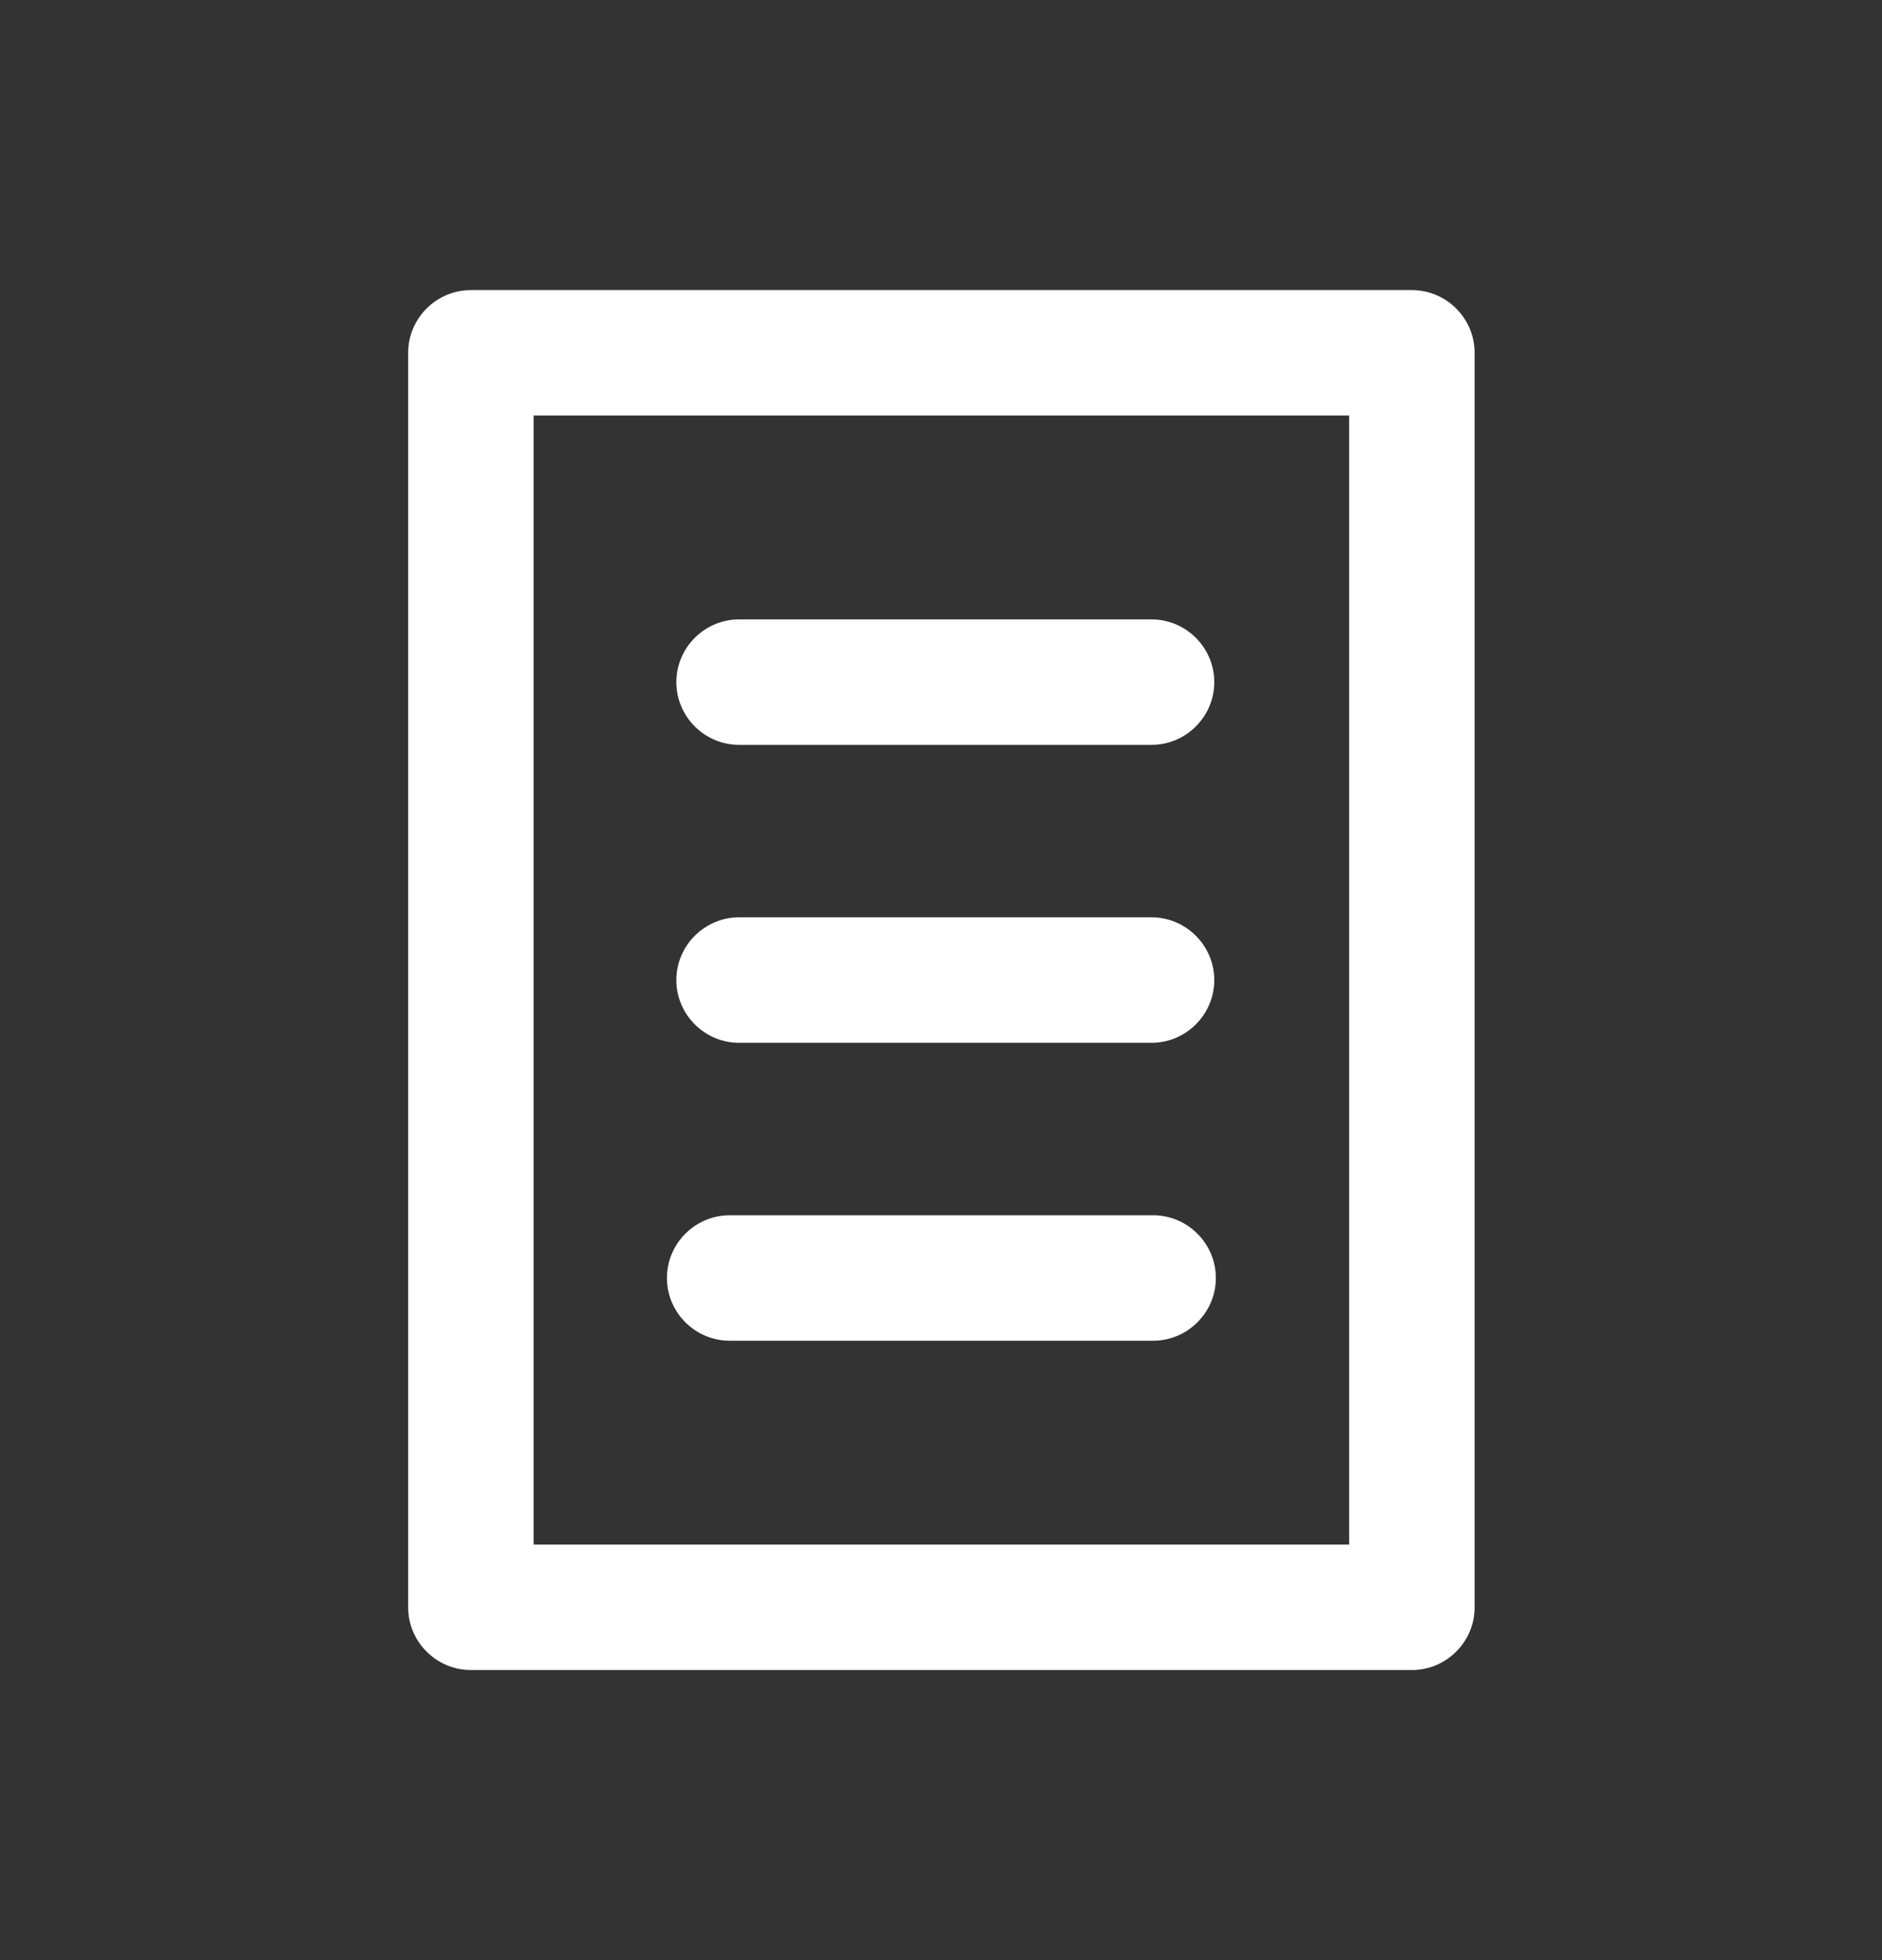 <svg width="24" height="25" viewBox="0 0 24 25" fill="none" xmlns="http://www.w3.org/2000/svg">
<rect x="0" y="0" width="24" height="25" fill="#333333" stroke="none"/>
<path d="M18.805 4.5C18.805 4.06 18.445 3.7 18.005 3.7H6.005C5.565 3.7 5.205 4.06 5.205 4.5V20.5C5.205 20.94 5.565 21.3 6.005 21.3H18.005C18.445 21.3 18.805 20.94 18.805 20.5V4.5ZM17.205 19.7H6.805V5.3H17.205V19.7ZM8.505 16.3C8.505 15.86 8.865 15.5 9.305 15.5H14.705C15.145 15.5 15.505 15.86 15.505 16.3C15.505 16.74 15.145 17.1 14.705 17.1H9.305C8.865 17.1 8.505 16.74 8.505 16.3ZM8.625 12.5C8.625 12.06 8.985 11.7 9.425 11.7H14.685C15.125 11.7 15.485 12.06 15.485 12.5C15.485 12.94 15.125 13.3 14.685 13.3H9.425C8.985 13.3 8.625 12.94 8.625 12.5ZM8.625 8.7C8.625 8.26 8.985 7.9 9.425 7.9H14.685C15.125 7.9 15.485 8.26 15.485 8.7C15.485 9.14 15.125 9.5 14.685 9.5H9.425C8.985 9.5 8.625 9.14 8.625 8.7Z" fill="white"/>
</svg>
